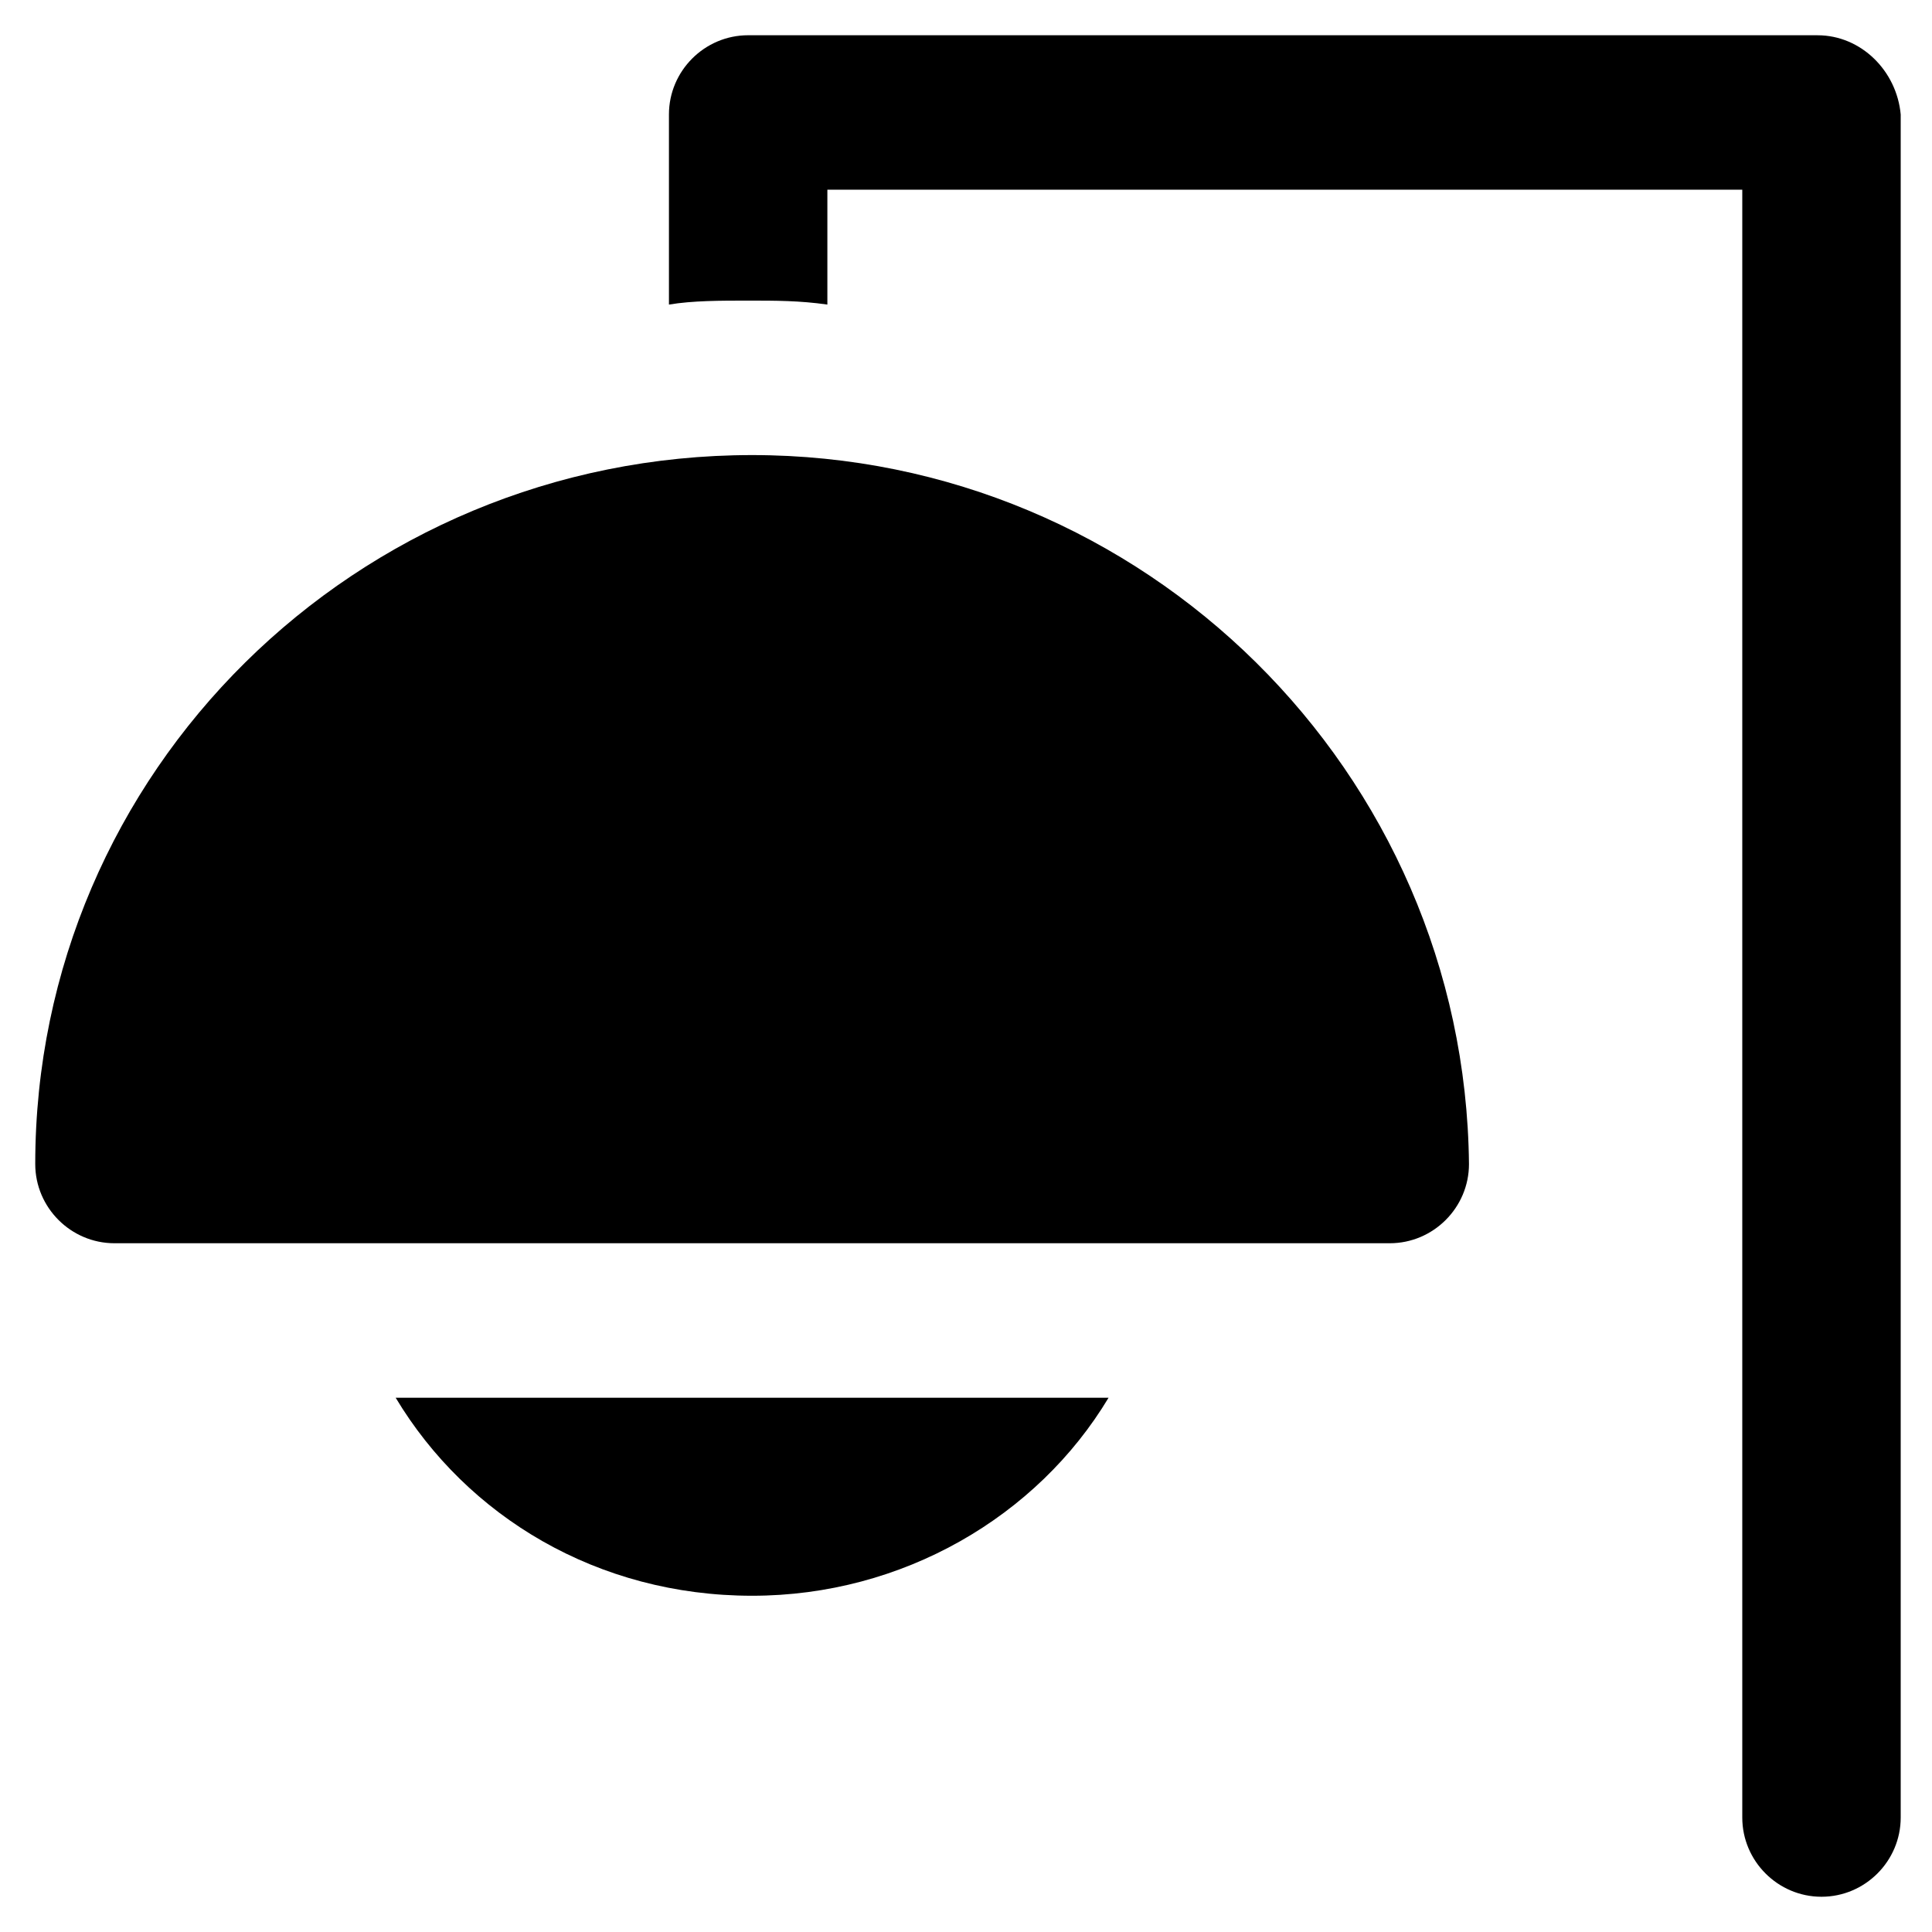 <?xml version="1.0" encoding="UTF-8"?>
<!-- Uploaded to: ICON Repo, www.iconrepo.com, Generator: ICON Repo Mixer Tools -->
<svg fill="#000000" width="800px" height="800px" version="1.1" viewBox="144 144 512 512" xmlns="http://www.w3.org/2000/svg">
 <g>
  <path d="m343.32 264.6c-104.96 0-189.98 83.969-189.98 187.88 0 11.547 9.445 20.992 20.992 20.992h337.97c11.547 0 20.992-9.445 20.992-20.992-1.051-103.91-86.07-187.88-189.98-187.88z"/>
  <path d="m625.66 153.34h-283.39c-11.547 0-20.992 9.445-20.992 20.992v50.383c6.297-1.051 13.645-1.051 20.992-1.051 7.348 0 13.645 0 20.992 1.051v-30.438h242.46v431.39c0 11.547 9.445 20.992 20.992 20.992 11.547 0 20.992-9.445 20.992-20.992v-451.33c-1.047-11.543-10.496-20.992-22.039-20.992z"/>
  <path d="m343.32 566.89c39.887 0 75.57-20.992 94.465-52.48h-188.93c18.895 31.488 53.531 52.48 94.465 52.48z"/>
 </g>
</svg>